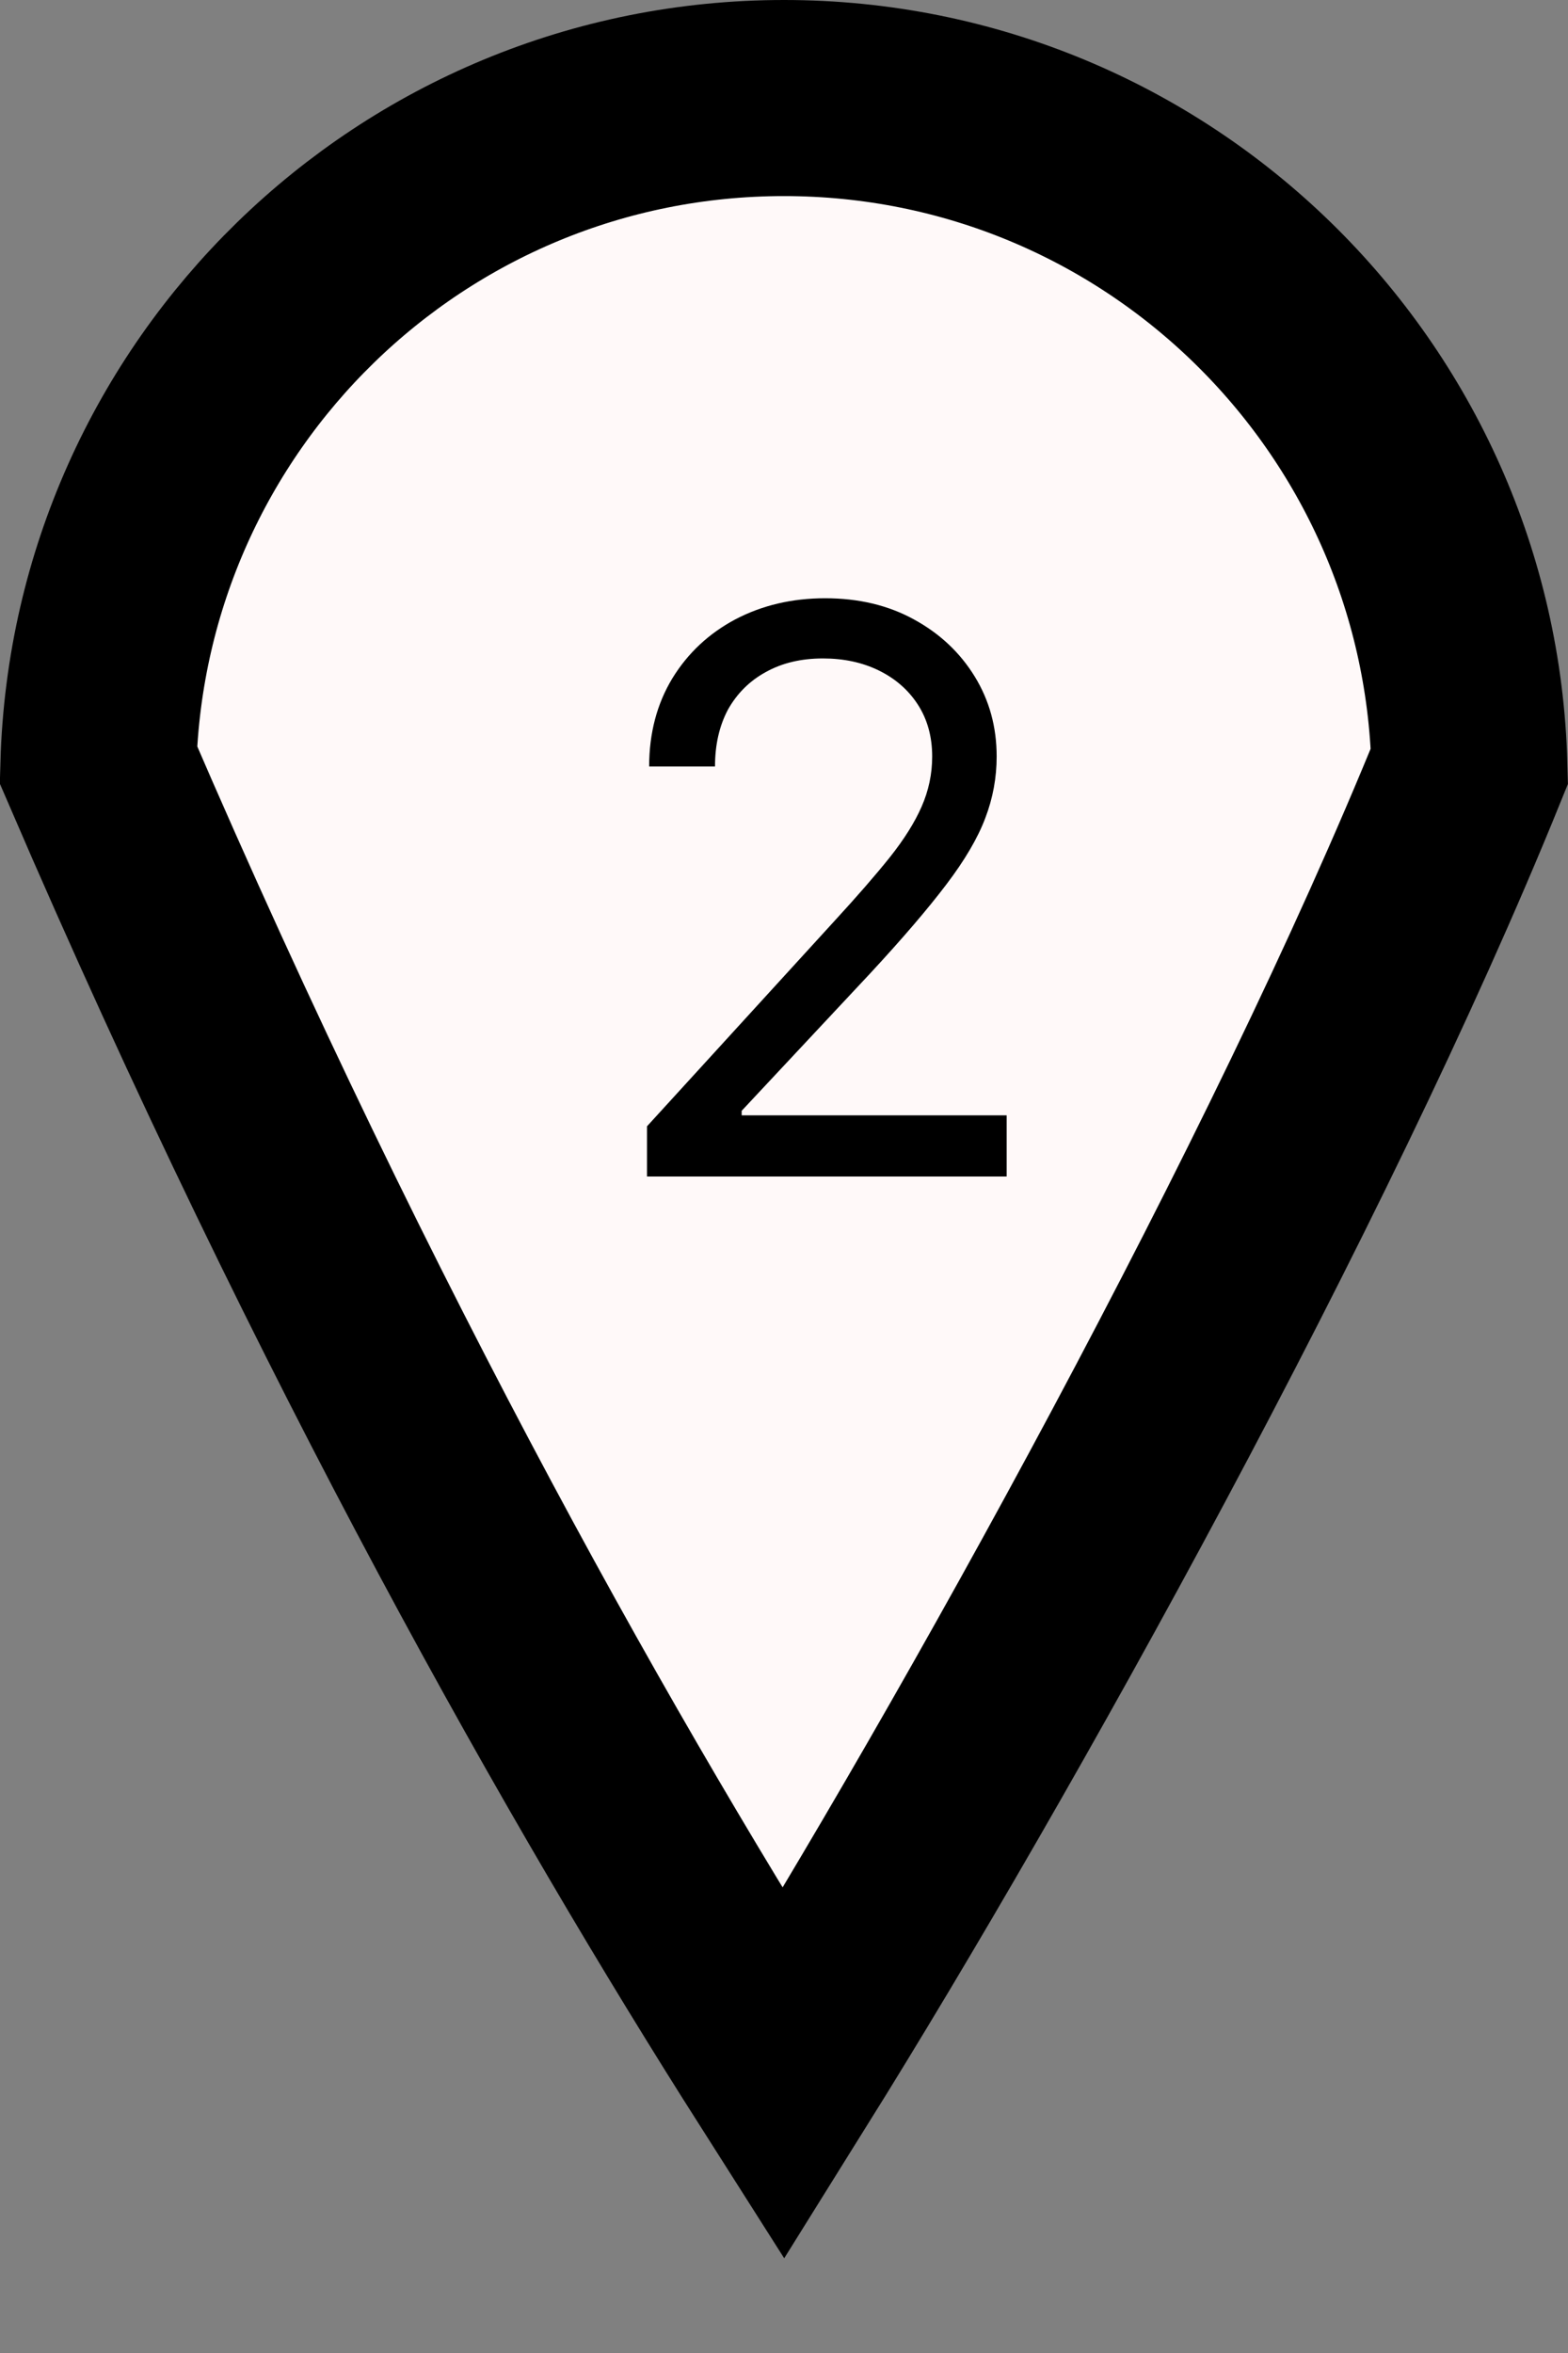 <?xml version="1.0" encoding="UTF-8"?> <svg xmlns="http://www.w3.org/2000/svg" width="8" height="12" viewBox="0 0 8 12" fill="none"><rect x="0" y="0" width="8" height="12" fill="#808080" stroke="none"/><path d="M4 0.5C5.902 0.5 7.448 2.017 7.497 3.907C6.628 6.049 5.036 8.914 3.997 10.579C3.046 9.084 1.776 6.858 0.502 3.9C0.555 2.013 2.1 0.5 4 0.5Z" fill="#FFF9F9" stroke="black"></path><path d="M3.301 6V5.744L4.261 4.693C4.374 4.57 4.467 4.463 4.54 4.372C4.613 4.28 4.667 4.194 4.702 4.114C4.738 4.032 4.756 3.947 4.756 3.858C4.756 3.756 4.731 3.667 4.682 3.592C4.634 3.518 4.567 3.46 4.483 3.419C4.399 3.378 4.304 3.358 4.199 3.358C4.087 3.358 3.99 3.381 3.906 3.428C3.824 3.473 3.76 3.537 3.714 3.619C3.67 3.702 3.648 3.798 3.648 3.909H3.312C3.312 3.739 3.352 3.589 3.43 3.46C3.509 3.331 3.616 3.231 3.751 3.159C3.888 3.087 4.041 3.051 4.21 3.051C4.381 3.051 4.532 3.087 4.663 3.159C4.795 3.231 4.898 3.328 4.973 3.45C5.048 3.572 5.085 3.708 5.085 3.858C5.085 3.965 5.066 4.07 5.027 4.172C4.989 4.273 4.923 4.386 4.828 4.511C4.734 4.635 4.604 4.787 4.438 4.966L3.784 5.665V5.688H5.136V6H3.301Z" fill="black"></path></svg> 